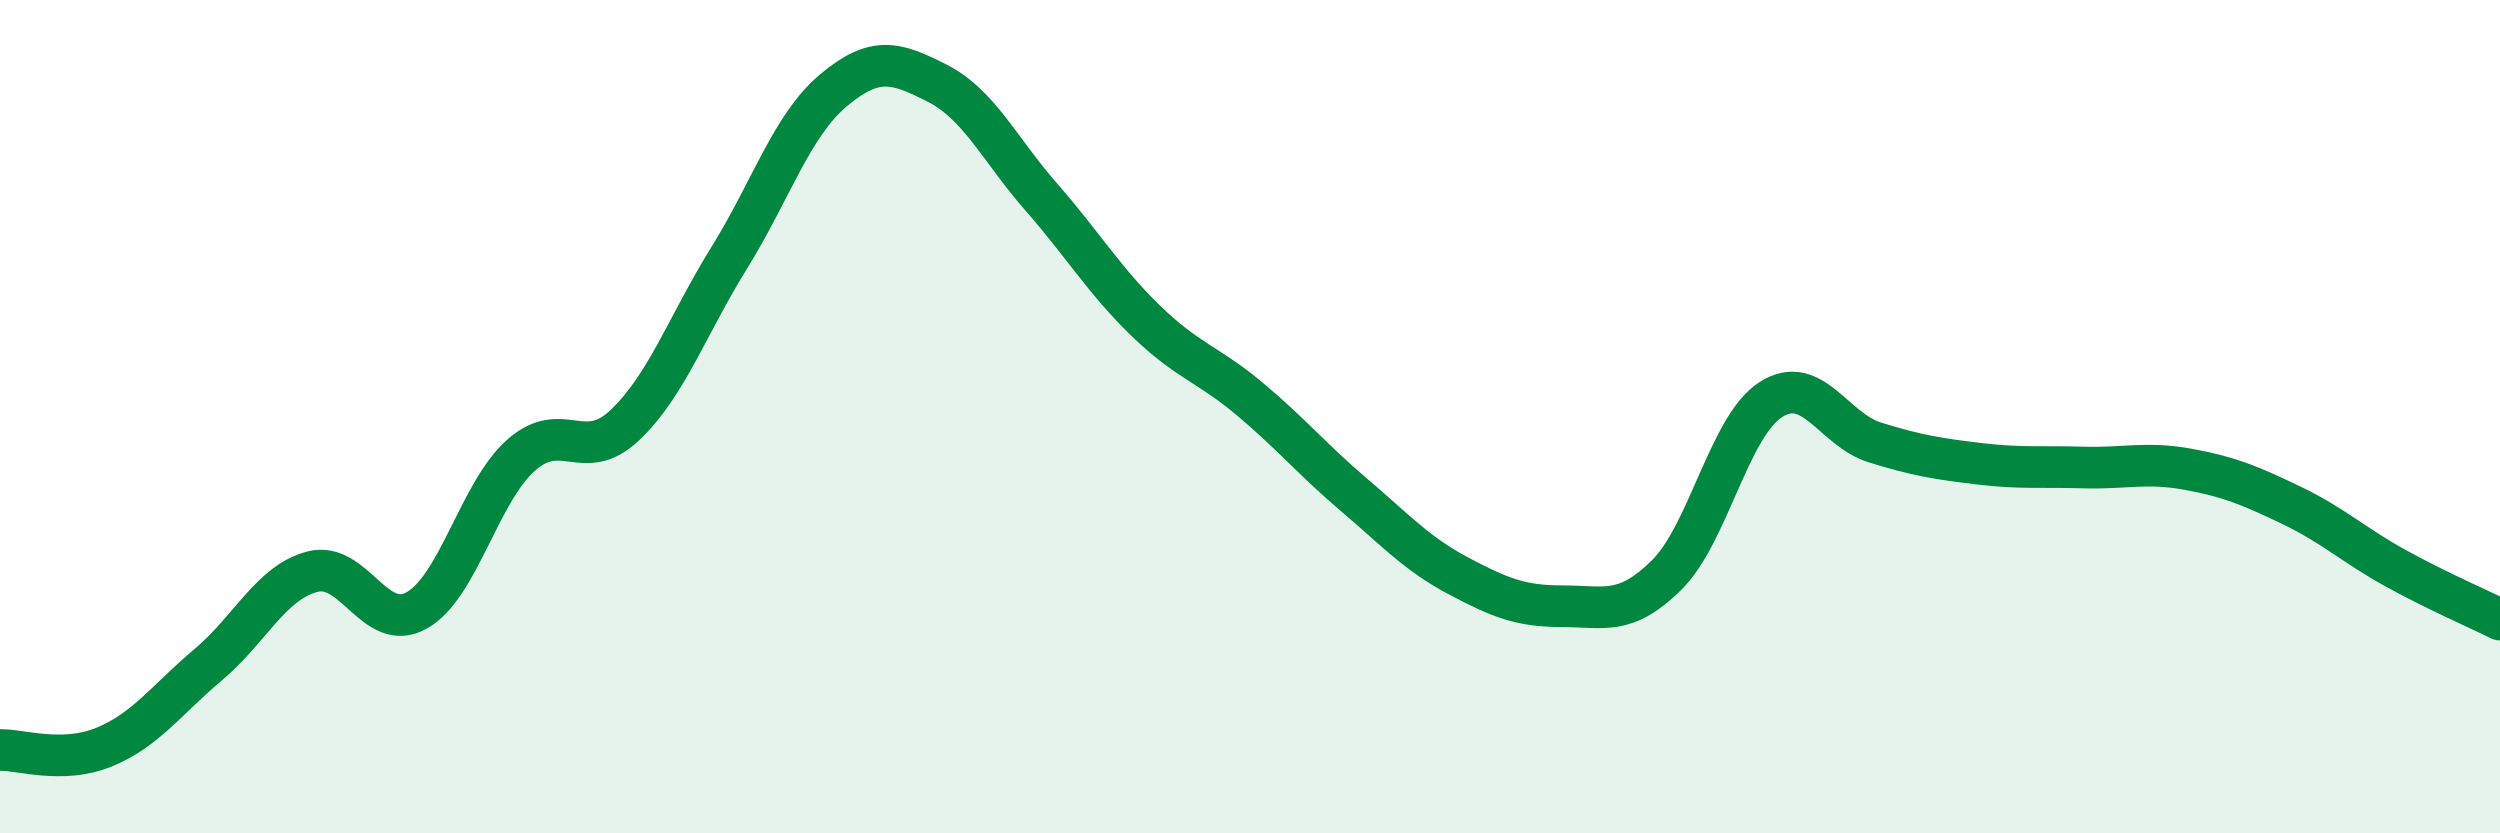 
    <svg width="60" height="20" viewBox="0 0 60 20" xmlns="http://www.w3.org/2000/svg">
      <path
        d="M 0,18 C 0.5,17.99 1.5,18.34 2.5,17.93 C 3.5,17.52 4,16.79 5,15.95 C 6,15.11 6.5,13.98 7.5,13.72 C 8.5,13.46 9,15.21 10,14.65 C 11,14.09 11.5,11.82 12.5,10.93 C 13.5,10.04 14,11.15 15,10.2 C 16,9.25 16.5,7.8 17.5,6.19 C 18.5,4.58 19,3.01 20,2.17 C 21,1.33 21.5,1.49 22.5,2 C 23.5,2.51 24,3.6 25,4.74 C 26,5.88 26.5,6.73 27.5,7.7 C 28.5,8.67 29,8.74 30,9.58 C 31,10.42 31.5,11.03 32.5,11.88 C 33.5,12.73 34,13.29 35,13.82 C 36,14.35 36.5,14.55 37.5,14.55 C 38.5,14.55 39,14.79 40,13.8 C 41,12.81 41.5,10.23 42.5,9.59 C 43.5,8.95 44,10.31 45,10.62 C 46,10.93 46.5,11.01 47.5,11.13 C 48.5,11.25 49,11.19 50,11.22 C 51,11.25 51.5,11.08 52.5,11.26 C 53.5,11.44 54,11.65 55,12.13 C 56,12.61 56.5,13.09 57.5,13.64 C 58.5,14.19 59.5,14.62 60,14.87L60 20L0 20Z"
        fill="#008740"
        opacity="0.1"
        stroke-linecap="round"
        stroke-linejoin="round"
      />
      <path
        d="M 0,18 C 0.5,17.99 1.5,18.34 2.5,17.93 C 3.5,17.52 4,16.79 5,15.95 C 6,15.11 6.5,13.98 7.5,13.72 C 8.5,13.46 9,15.21 10,14.65 C 11,14.09 11.5,11.82 12.5,10.93 C 13.5,10.04 14,11.15 15,10.2 C 16,9.25 16.5,7.8 17.5,6.19 C 18.5,4.58 19,3.01 20,2.17 C 21,1.33 21.5,1.49 22.5,2 C 23.5,2.51 24,3.6 25,4.74 C 26,5.88 26.5,6.73 27.5,7.7 C 28.5,8.67 29,8.74 30,9.58 C 31,10.42 31.5,11.03 32.5,11.88 C 33.5,12.73 34,13.29 35,13.82 C 36,14.35 36.5,14.55 37.5,14.55 C 38.5,14.55 39,14.79 40,13.8 C 41,12.81 41.5,10.23 42.5,9.59 C 43.5,8.95 44,10.31 45,10.62 C 46,10.93 46.5,11.01 47.5,11.13 C 48.5,11.25 49,11.19 50,11.22 C 51,11.25 51.5,11.08 52.5,11.26 C 53.5,11.44 54,11.65 55,12.13 C 56,12.61 56.5,13.09 57.5,13.64 C 58.5,14.19 59.5,14.62 60,14.87"
        stroke="#008740"
        stroke-width="1"
        fill="none"
        stroke-linecap="round"
        stroke-linejoin="round"
      />
    </svg>
  